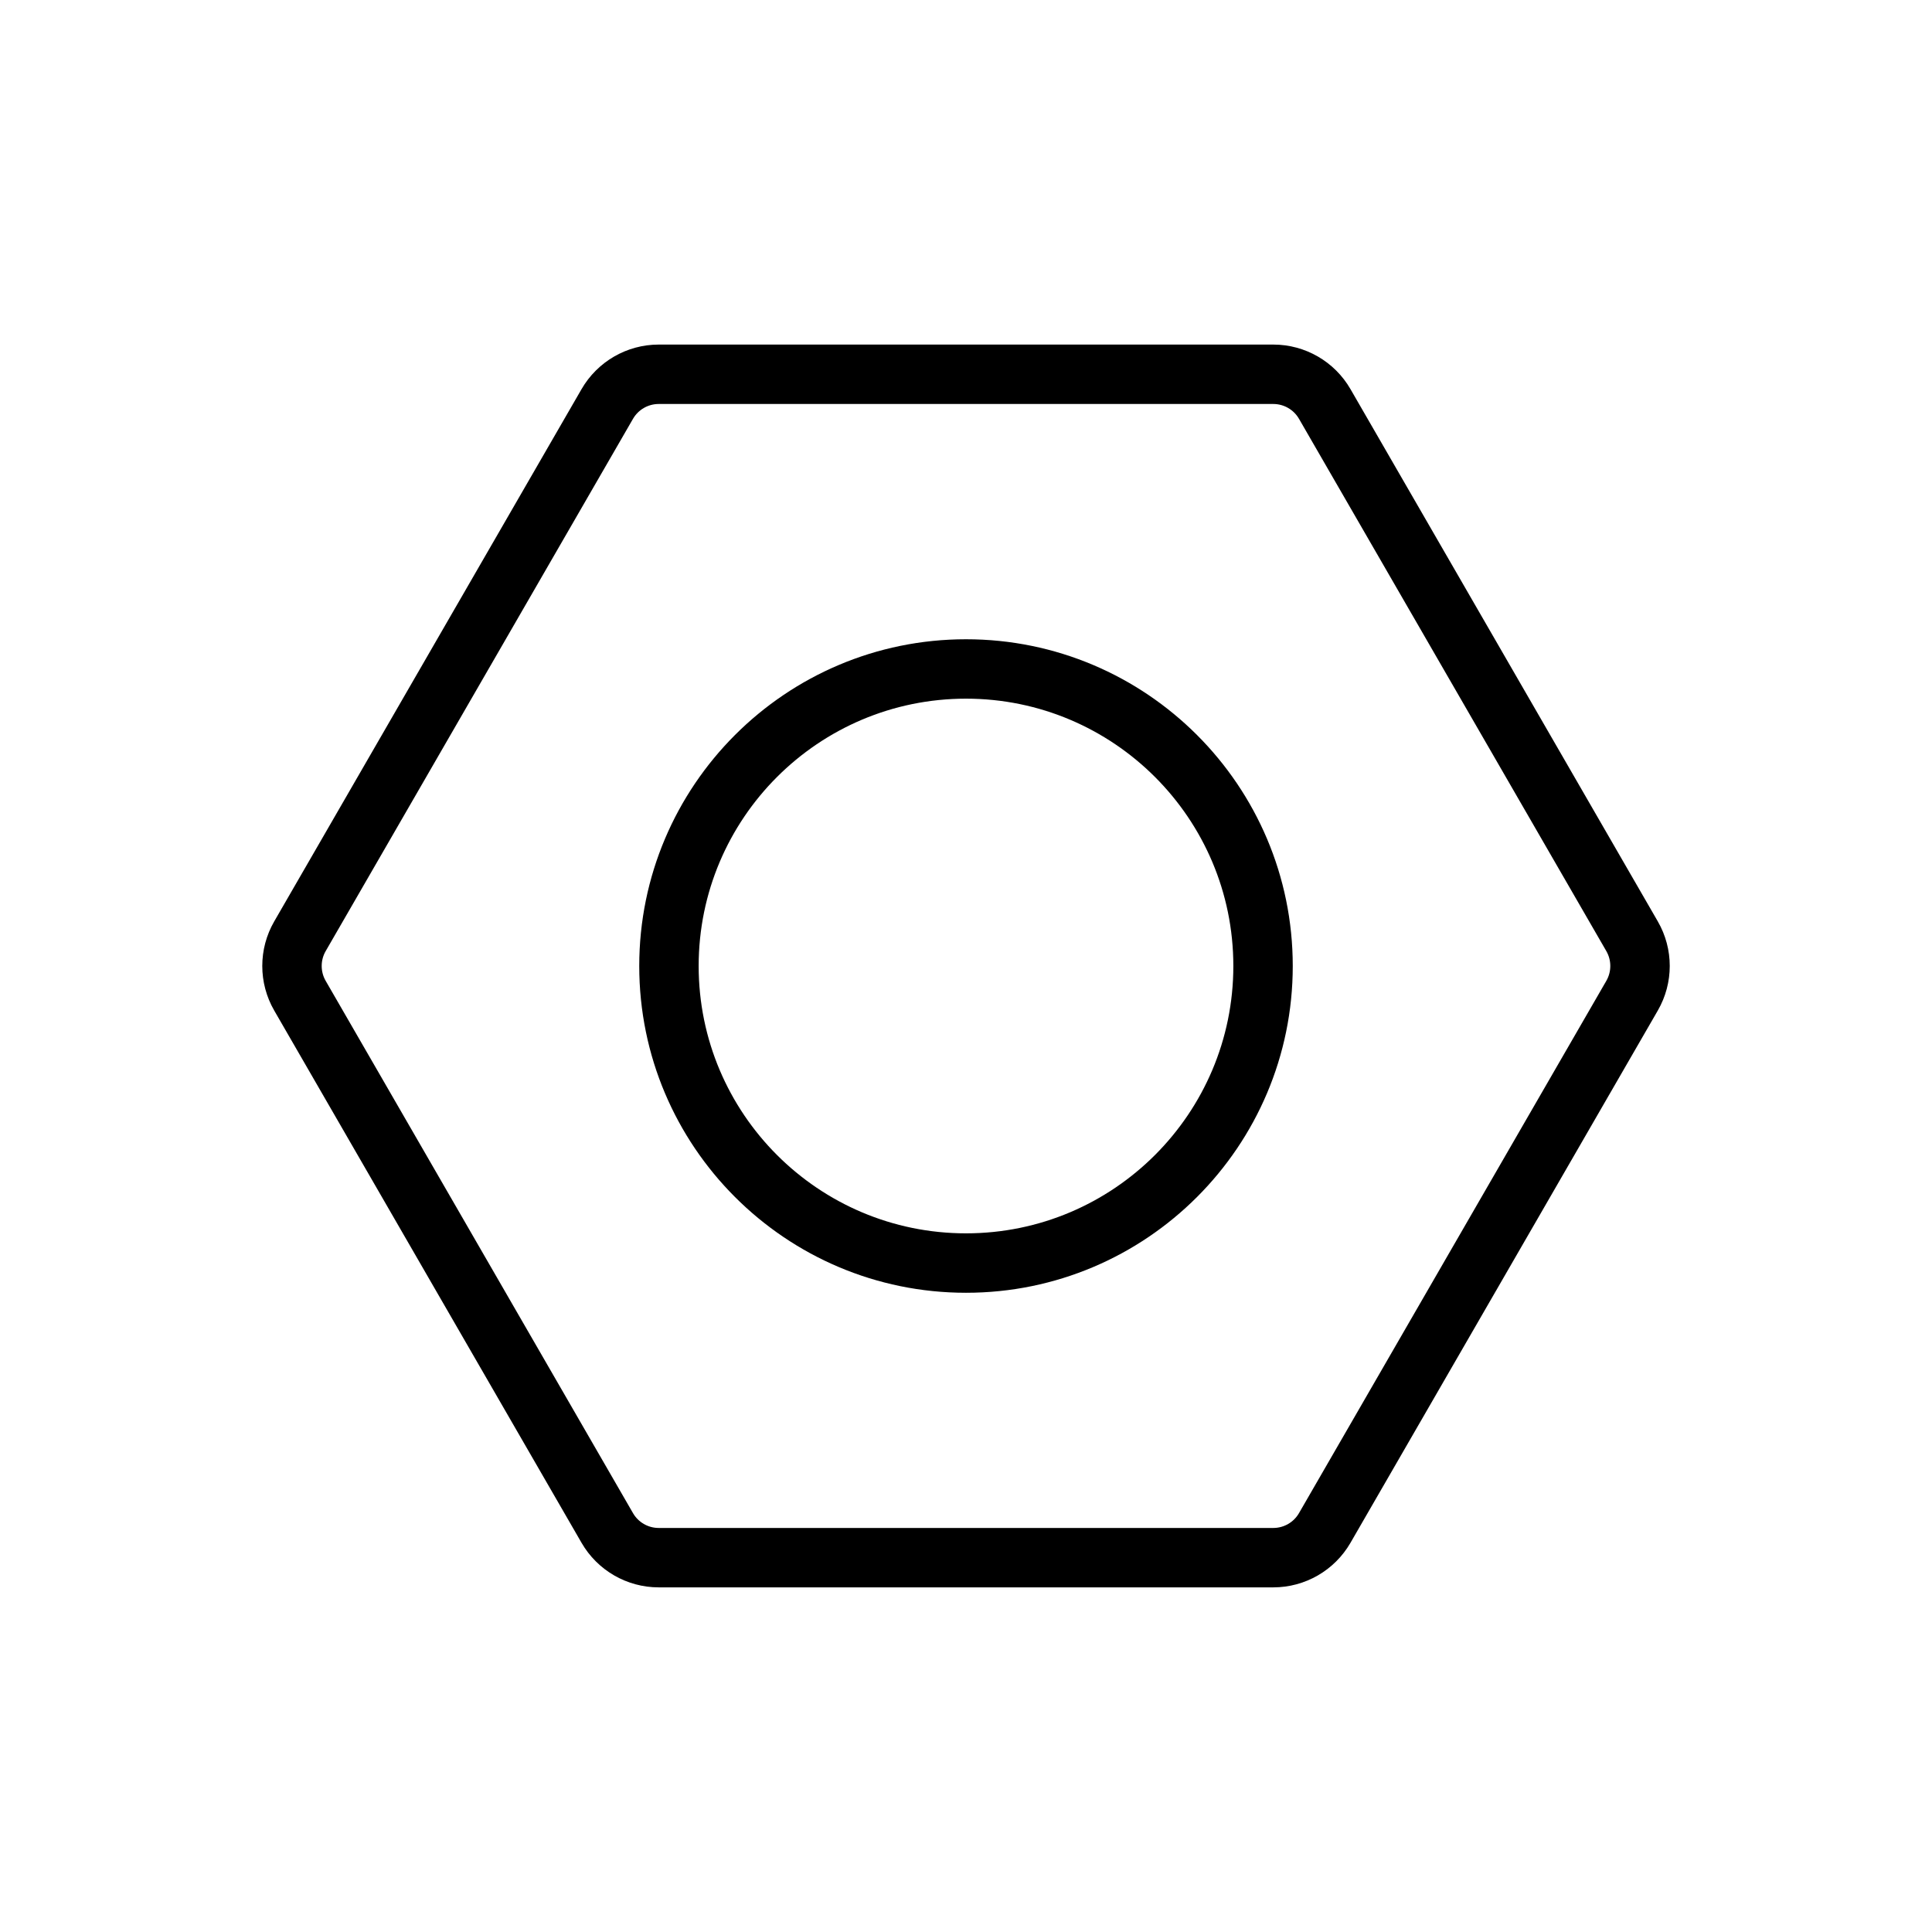 <?xml version="1.0" encoding="UTF-8"?>
<!-- The Best Svg Icon site in the world: iconSvg.co, Visit us! https://iconsvg.co -->
<svg fill="#000000" width="800px" height="800px" version="1.1" viewBox="144 144 512 512" xmlns="http://www.w3.org/2000/svg">
 <g fill-rule="evenodd">
  <path d="m216.67 411.8c15.469 26.797 65.977 114.26 81.445 141.06 4.219 7.305 12.012 11.809 20.453 11.809h162.87c8.438 0 16.23-4.504 20.453-11.809 15.469-26.797 65.977-114.26 81.445-141.06 4.219-7.305 4.219-16.312 0-23.617-15.469-26.797-65.977-114.26-81.445-141.06-4.219-7.305-12.012-11.809-20.453-11.809h-162.87c-8.438 0-16.23 4.504-20.453 11.809-15.469 26.797-65.977 114.26-81.445 141.06-4.219 7.305-4.219 16.312 0 23.617zm13.633-7.871c-1.402-2.434-1.402-5.441 0-7.871 15.469-26.797 65.977-114.26 81.445-141.06 1.402-2.434 4-3.938 6.816-3.938h162.87c2.816 0 5.414 1.504 6.816 3.938 15.469 26.797 65.977 114.26 81.445 141.06 1.402 2.434 1.402 5.441 0 7.871-15.469 26.797-65.977 114.26-81.445 141.06-1.402 2.434-4 3.938-6.816 3.938h-162.87c-2.816 0-5.414-1.504-6.816-3.938-15.469-26.797-65.977-114.26-81.445-141.06z"/>
  <path d="m400 313.41c-47.793 0-86.594 38.801-86.594 86.594s38.801 86.594 86.594 86.594 86.594-38.801 86.594-86.594-38.801-86.594-86.594-86.594zm0 15.742c39.102 0 70.848 31.746 70.848 70.848 0 39.102-31.746 70.848-70.848 70.848s-70.848-31.746-70.848-70.848c0-39.102 31.746-70.848 70.848-70.848z"/>
 </g>
</svg>